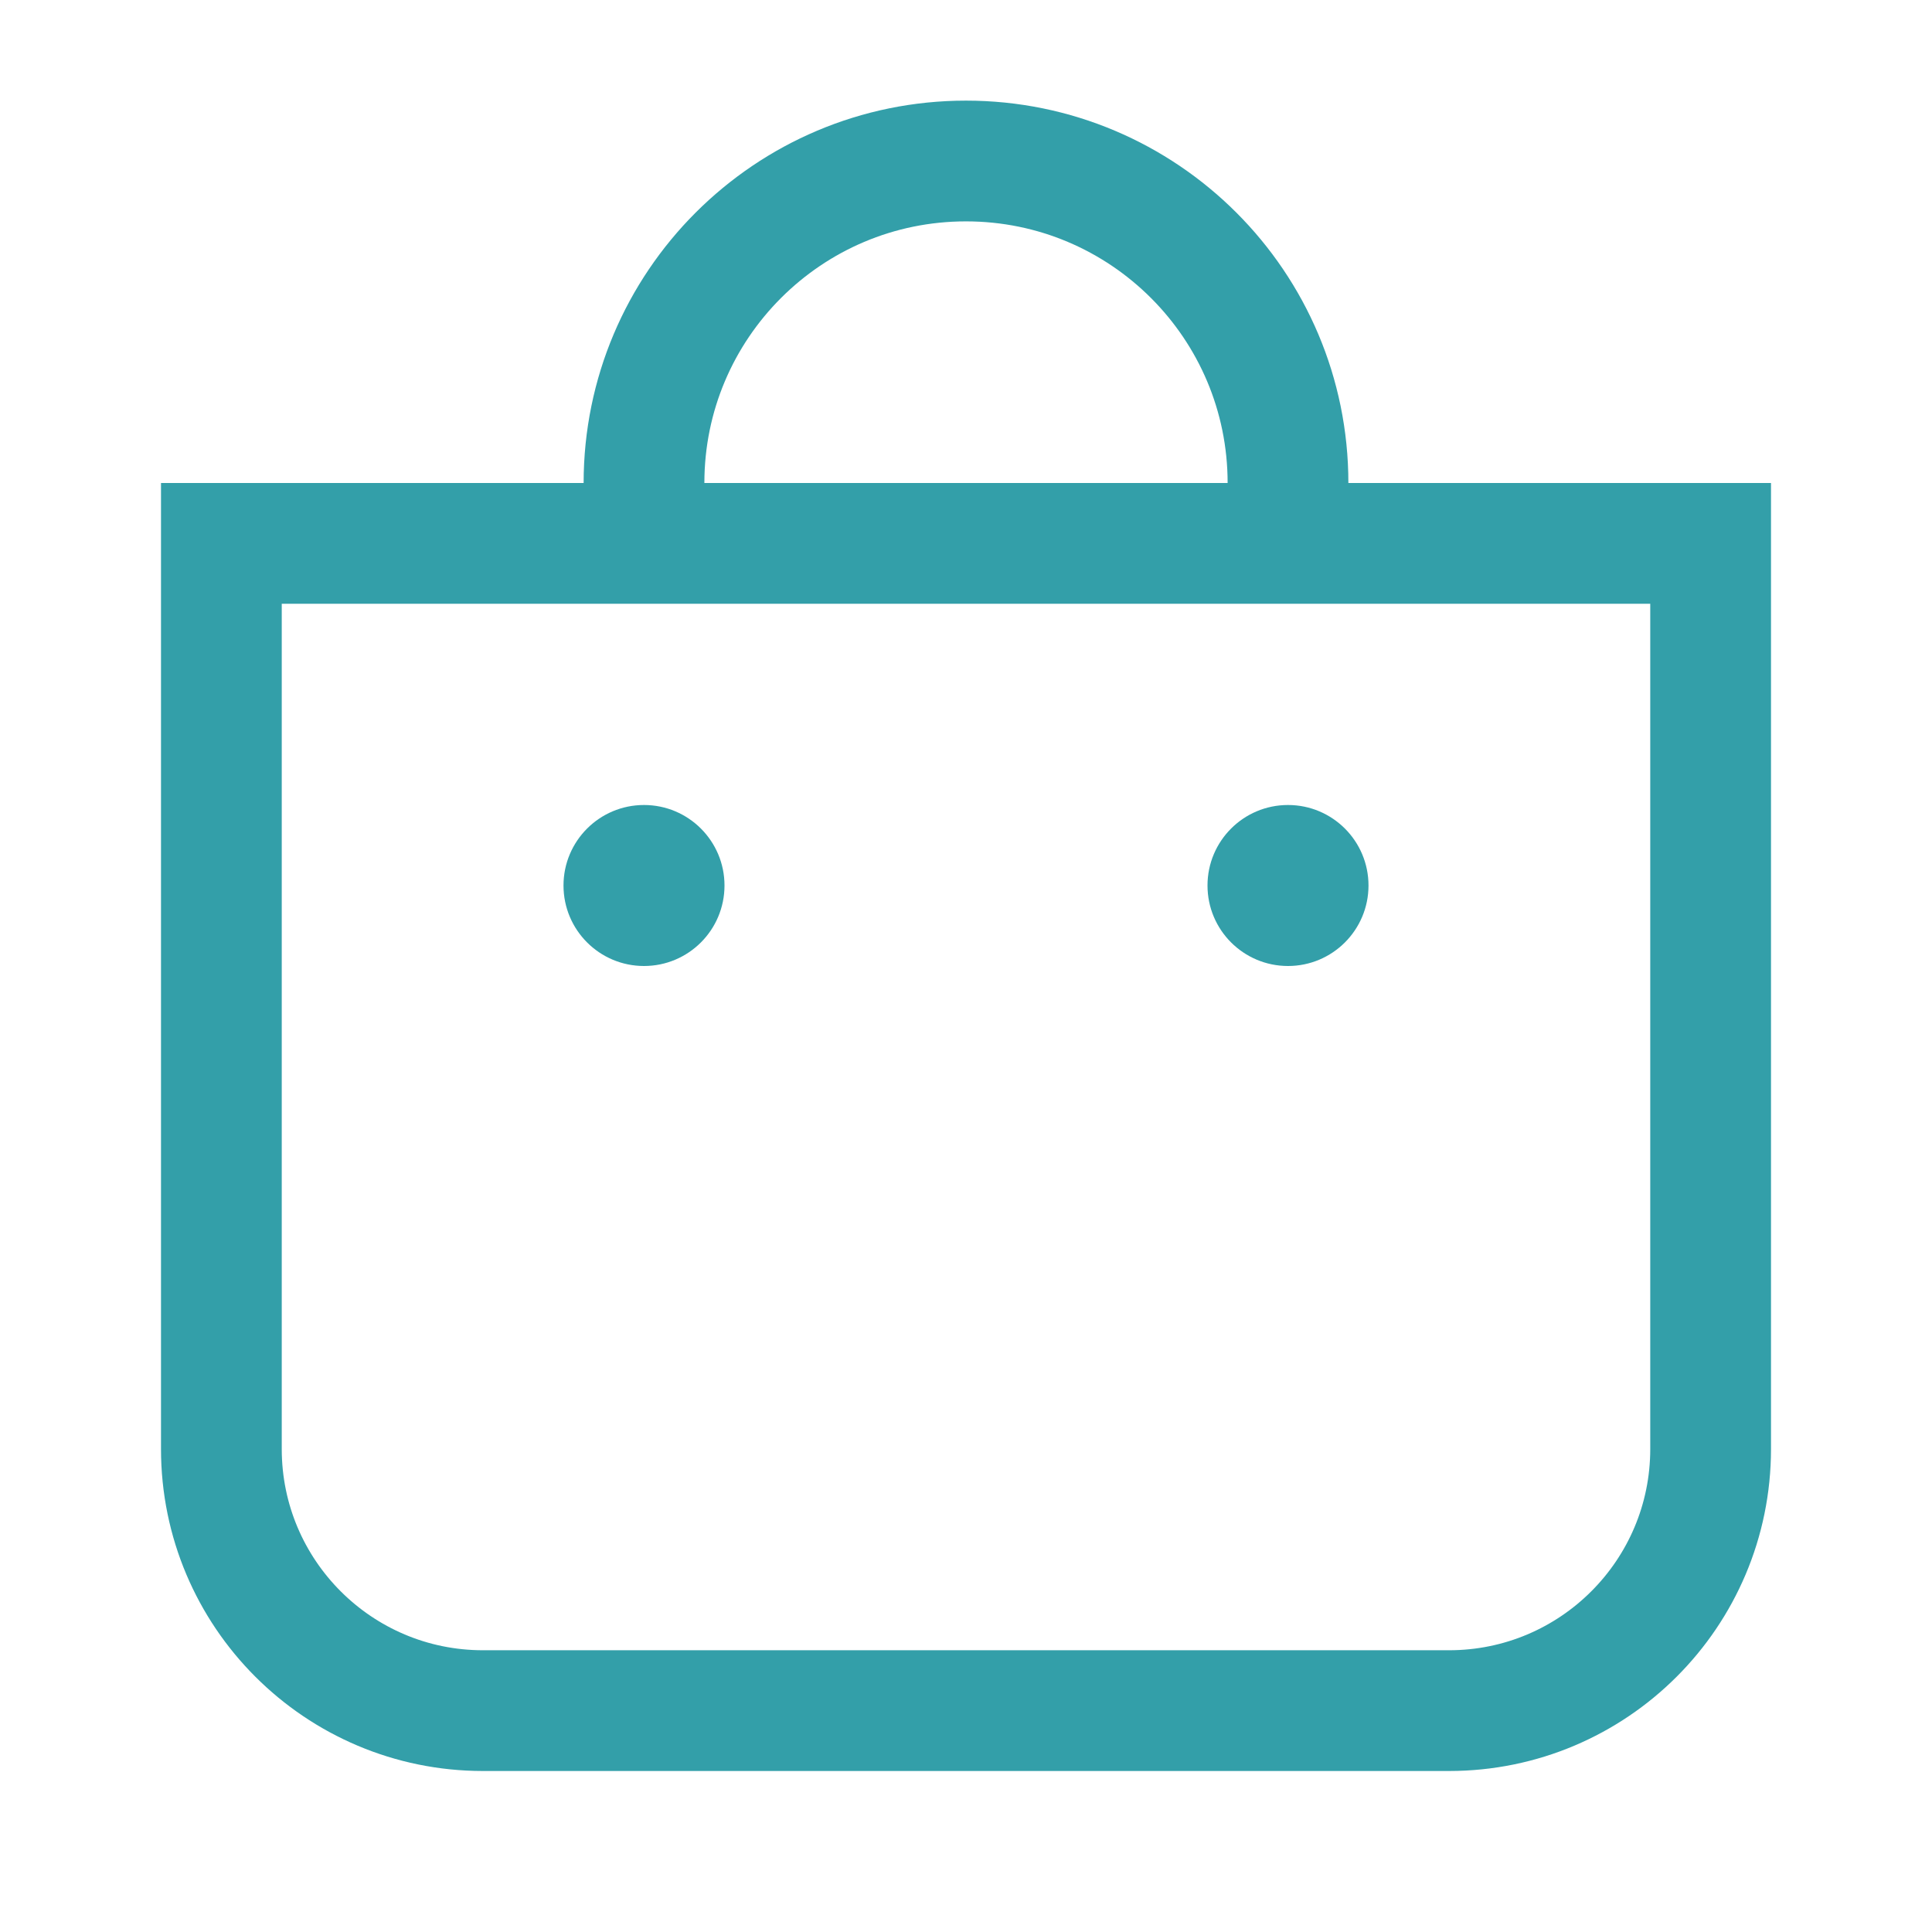 <?xml version="1.0" encoding="UTF-8"?>
<svg xmlns="http://www.w3.org/2000/svg" width="24" height="24" viewBox="0 0 24 24" fill="none">
  <path d="M16 6C16 3.791 14.209 2 12 2C9.791 2 8 3.791 8 6" stroke="#339FA9" stroke-width="1.5"></path>
  <path d="M2.75 6.75H21.25V18C21.25 19.795 19.795 21.25 18 21.25H6C4.205 21.25 2.75 19.795 2.75 18V6.75Z" stroke="#339FA9" stroke-width="1.5"></path>
  <circle cx="8" cy="11" r="1" fill="#339FA9"></circle>
  <circle cx="16" cy="11" r="1" fill="#339FA9"></circle>
</svg>
